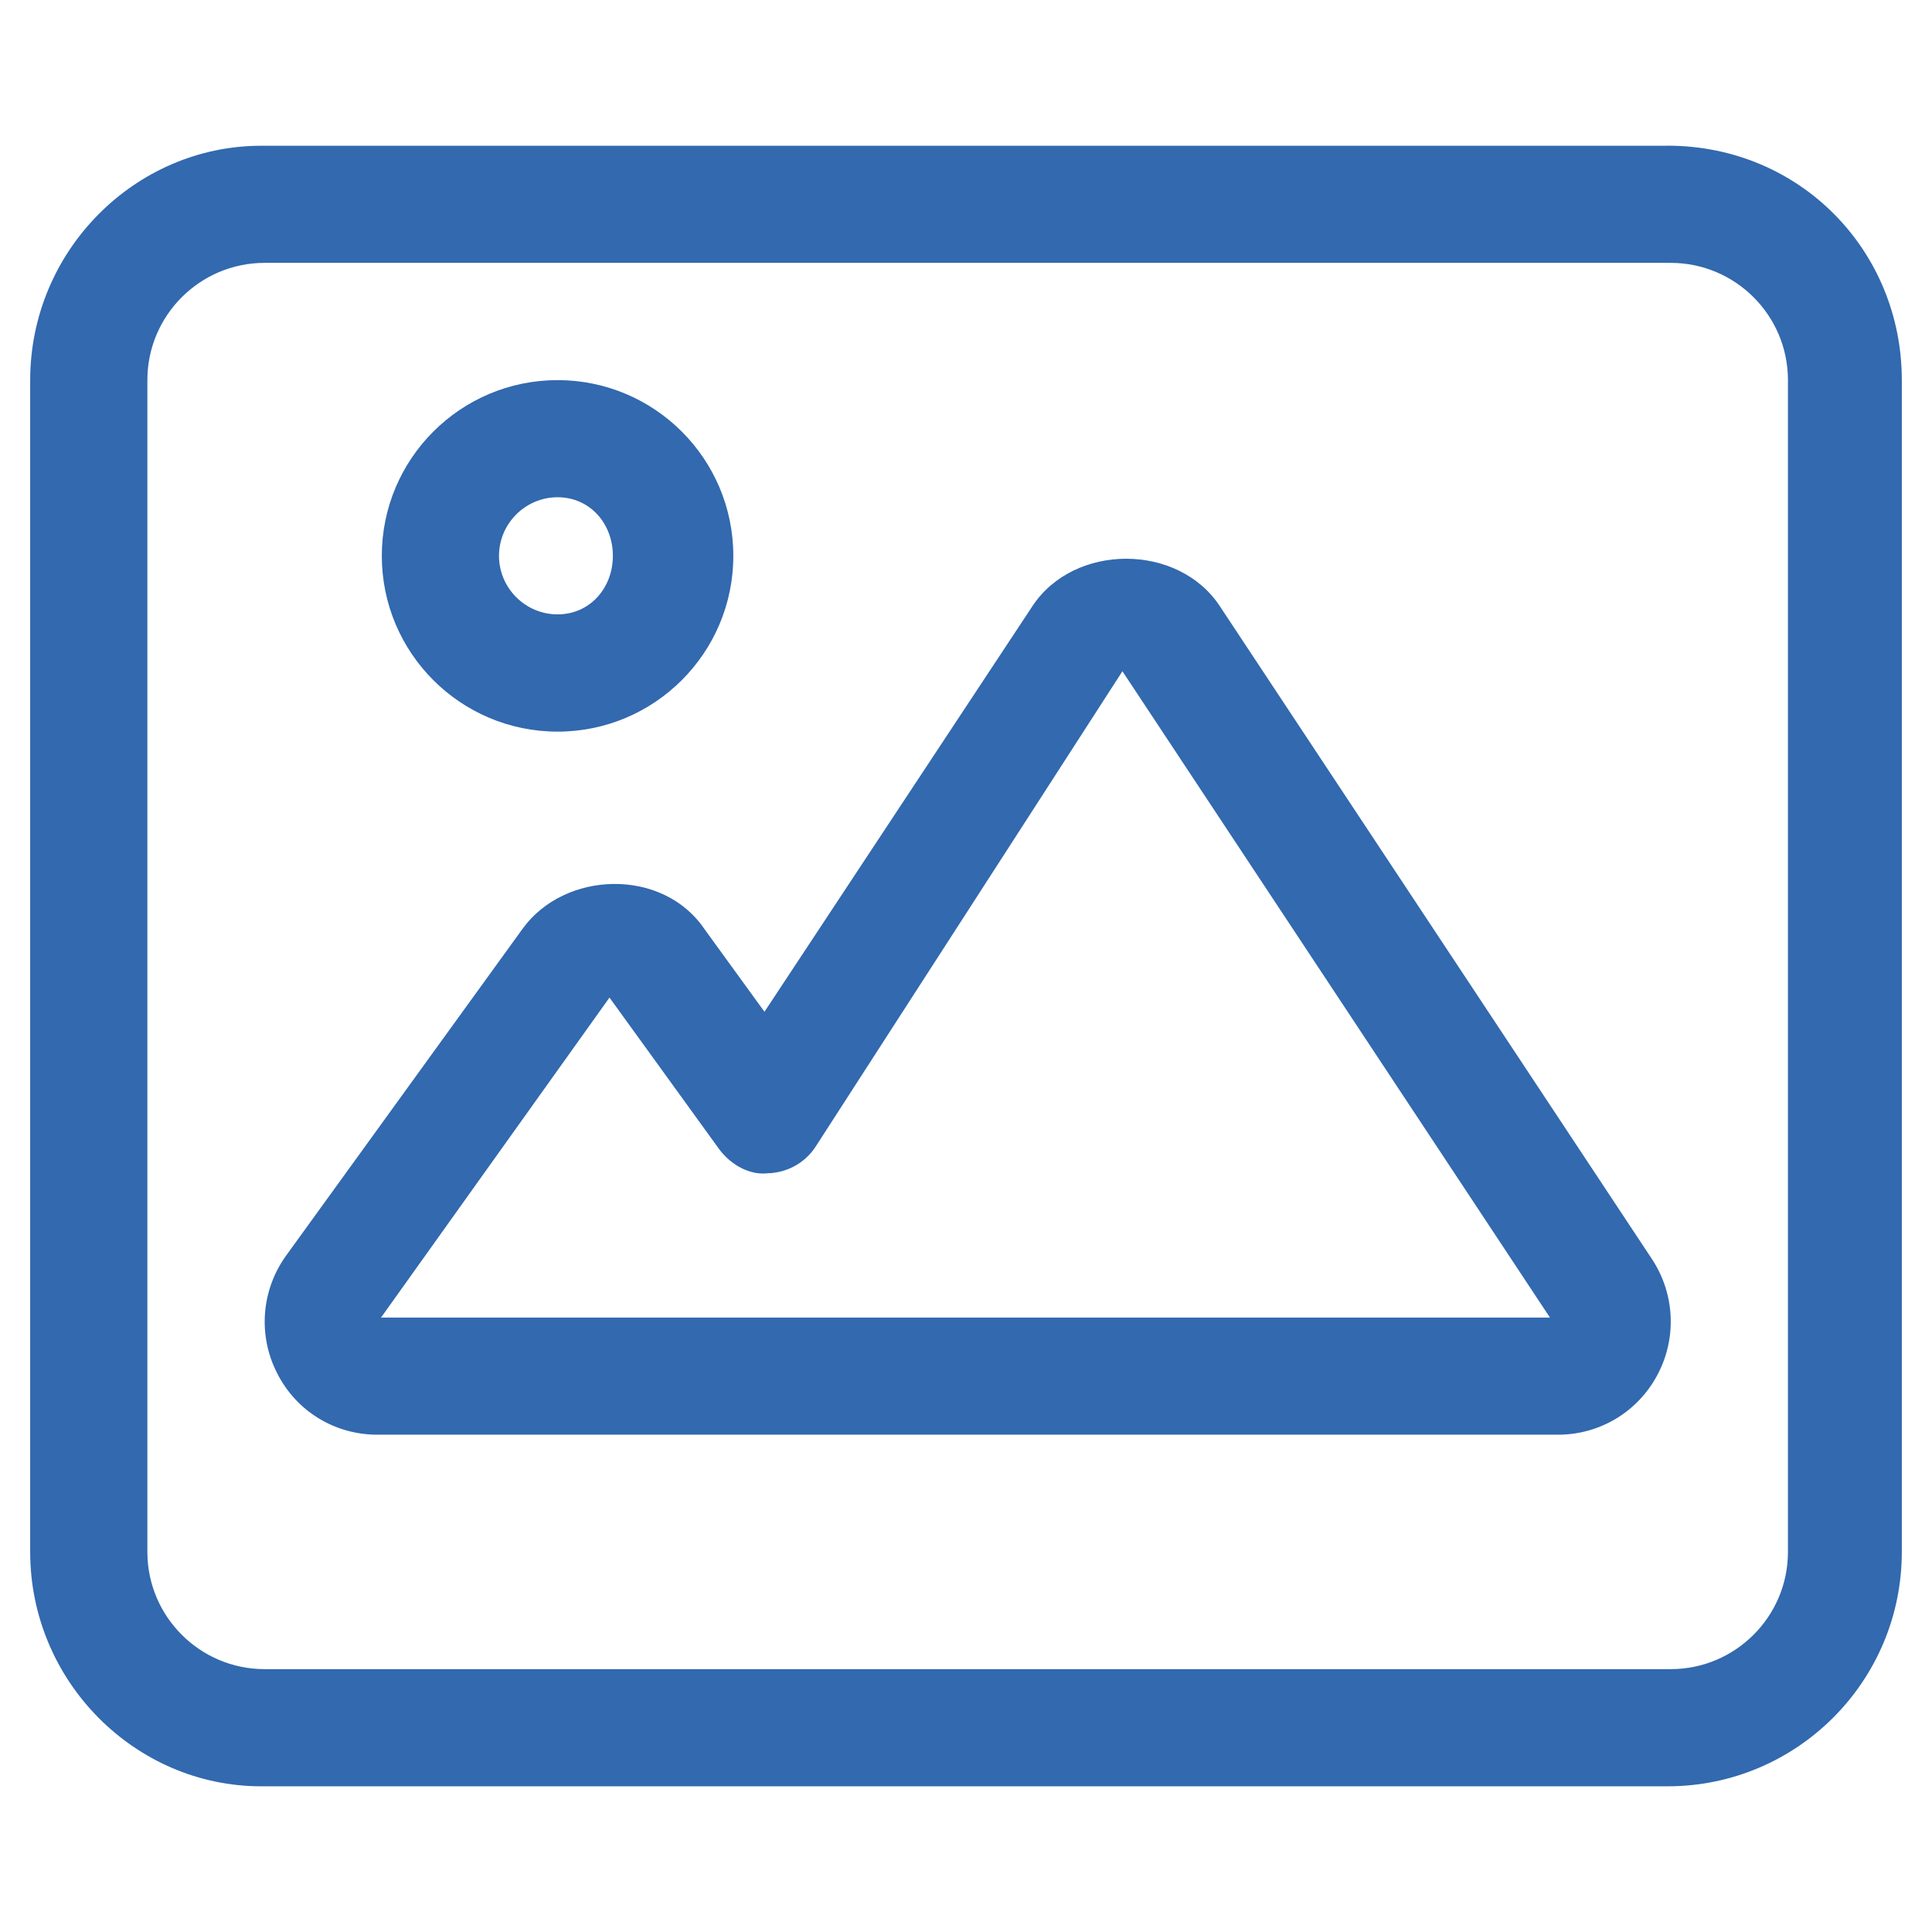 <?xml version="1.0" encoding="UTF-8"?><svg id="a" xmlns="http://www.w3.org/2000/svg" width="32" height="32" viewBox="0 0 32 32"><path d="M20.207,10.044c-.69-1.054-2.419-1.05-3.107-.004l-4.438,6.718-.995-1.371c-.691-1.019-2.317-.97-3.014,0l-3.913,5.408c-.412,.571-.47,1.317-.154,1.941,.315,.633,.953,1.027,1.663,1.027H25.808c.692,0,1.322-.381,1.646-.994,.322-.607,.287-1.34-.092-1.914l-7.156-10.812ZM6.311,21.823l3.784-5.3,1.814,2.507c.188,.257,.503,.439,.807,.403,.318-.008,.614-.169,.79-.436l5.085-7.879,7.081,10.705H6.311ZM27.619,2.414H4.328c-2.09,0-3.828,1.738-3.828,3.882V25.705c0,2.144,1.738,3.882,3.827,3.882H27.618c2.144,0,3.882-1.738,3.882-3.882V6.295c0-2.144-1.686-3.882-3.881-3.882Zm1.995,23.291c0,1.07-.871,1.941-1.941,1.941H4.382c-1.07,0-1.941-.871-1.941-1.941V6.295c0-1.07,.871-1.941,1.941-1.941H27.673c1.07,0,1.941,.871,1.941,1.941V25.705ZM9.235,12.118c1.607,0,2.911-1.304,2.911-2.911s-1.304-2.911-2.911-2.911-2.911,1.304-2.911,2.911,1.304,2.911,2.911,2.911Zm0-3.882c.535,0,.916,.435,.916,.97s-.382,.97-.916,.97-.97-.437-.97-.97,.437-.97,.97-.97Z" style="fill:#3269af;"/></svg>